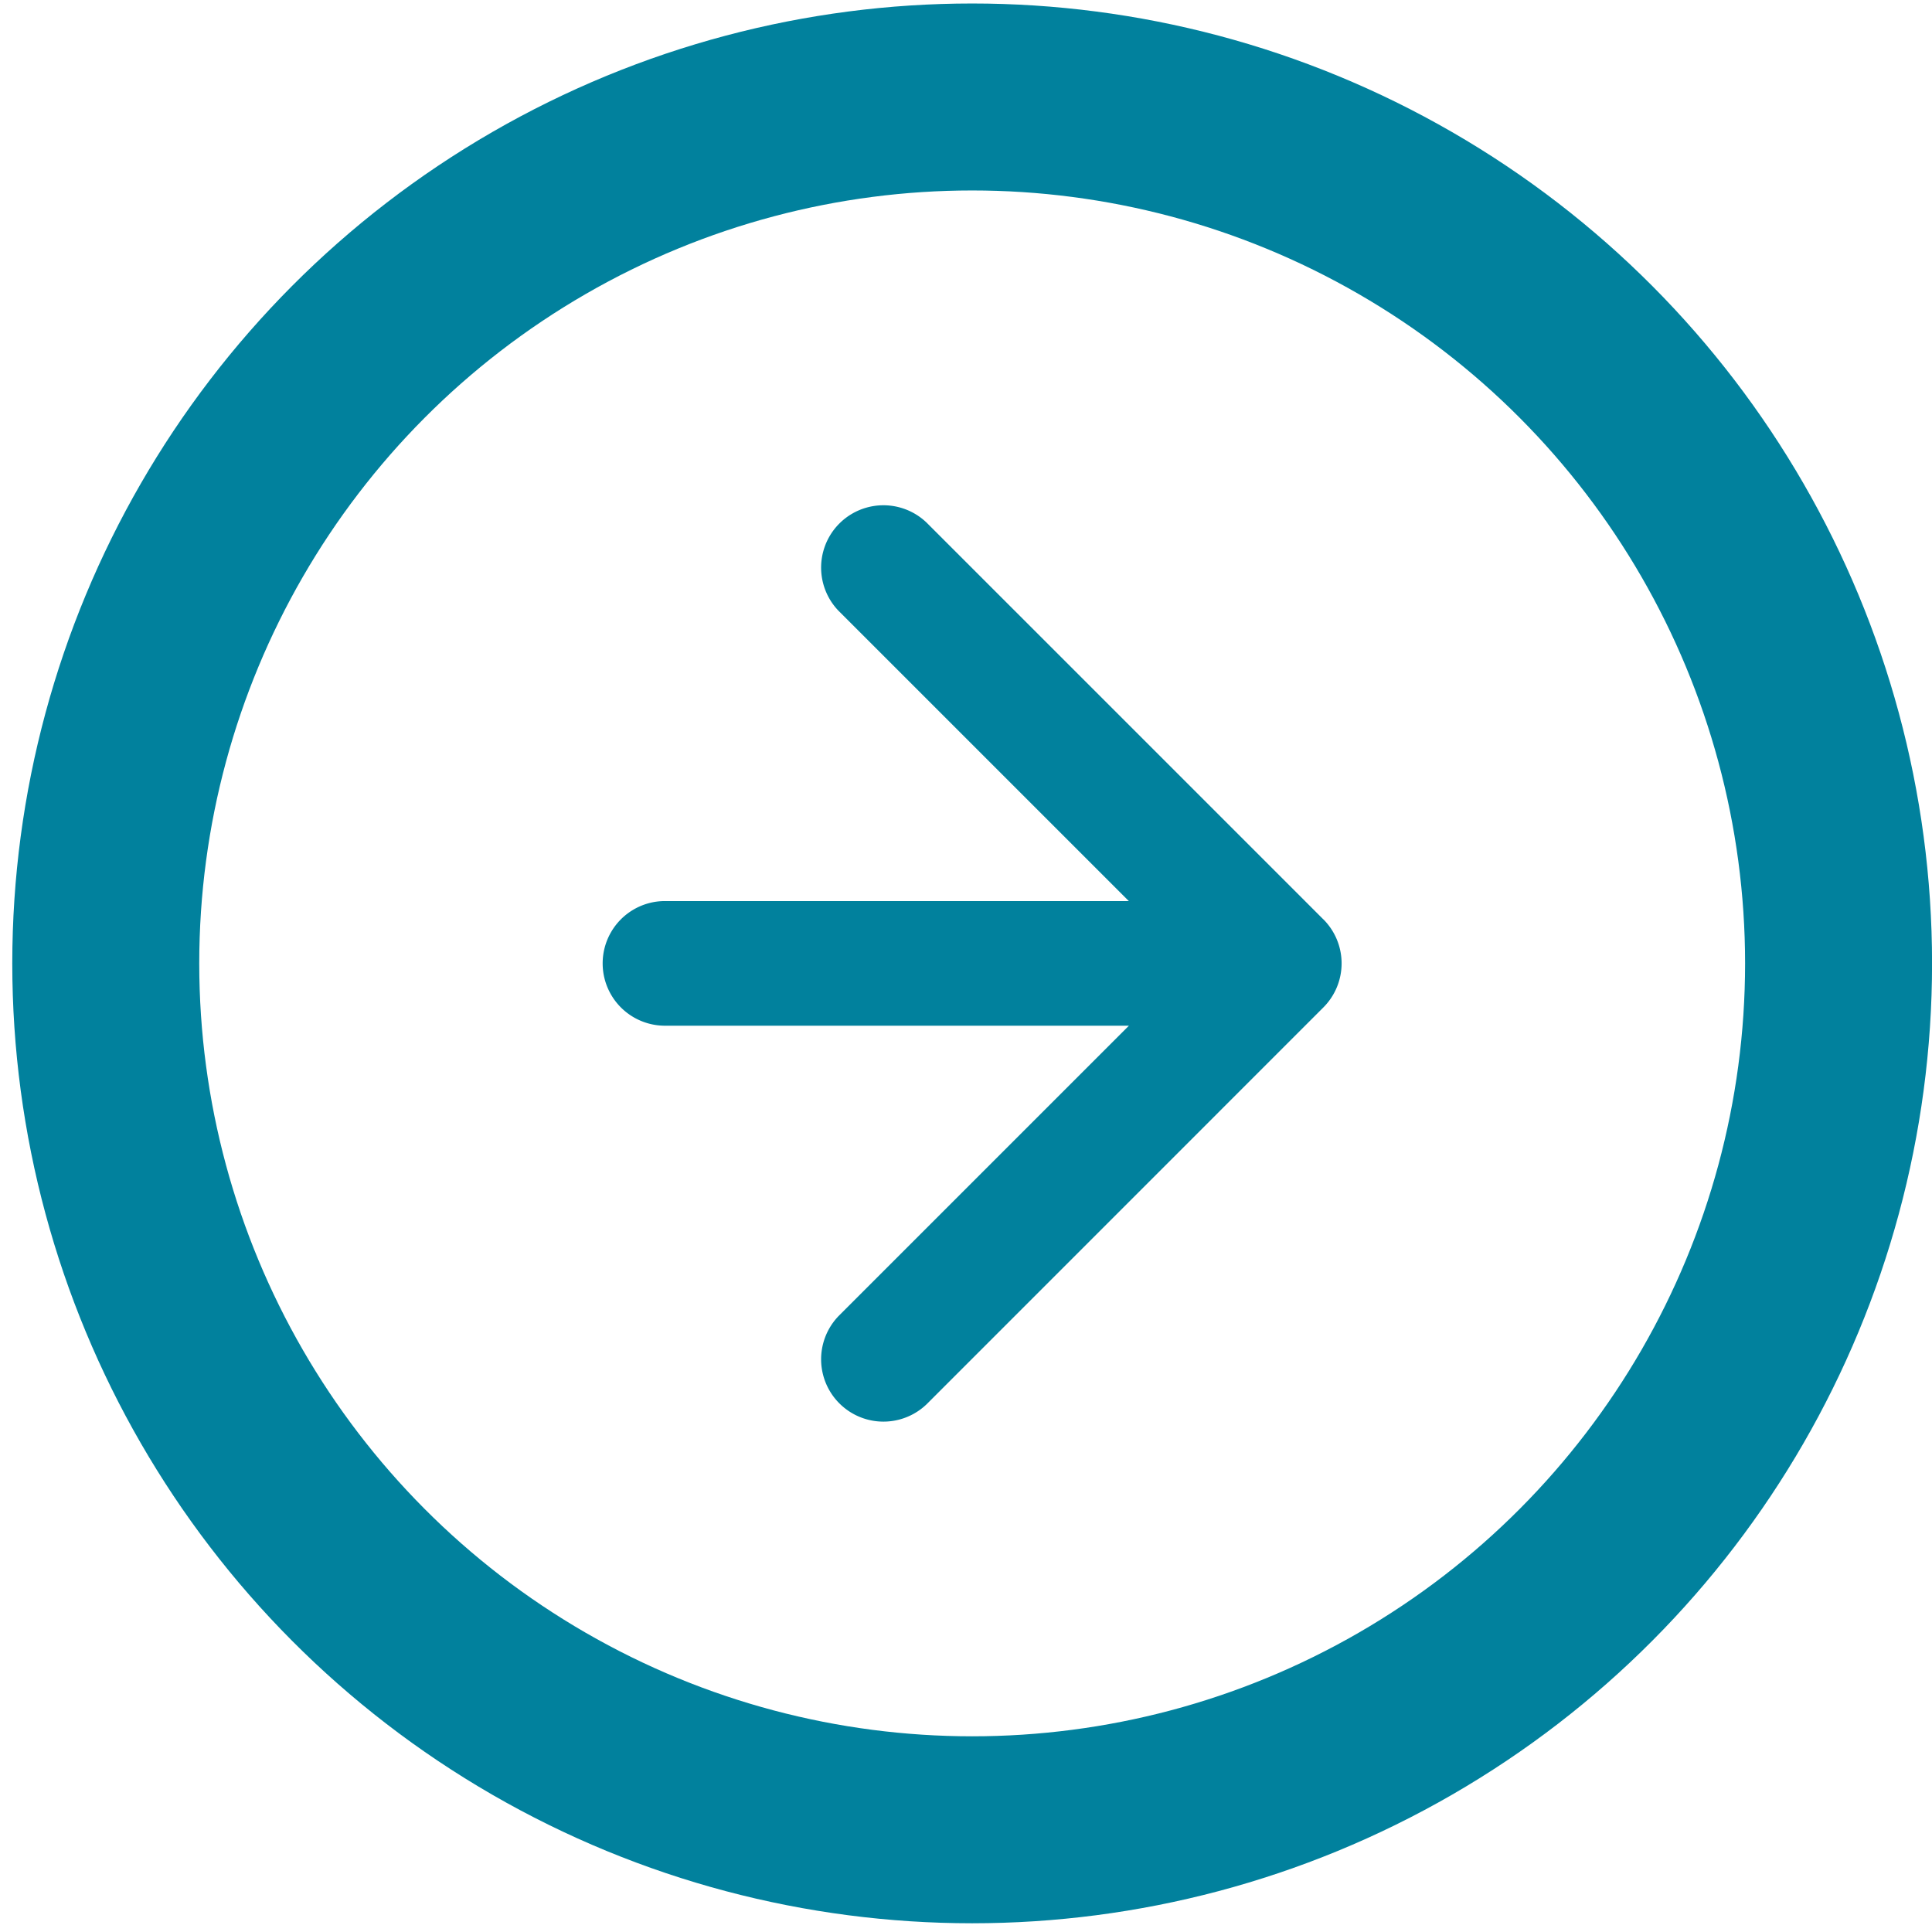 <svg width="31" height="31" viewBox="0 0 31 31" fill="none" xmlns="http://www.w3.org/2000/svg"><circle cx="15.599" cy="15.458" r="13.902" stroke="#01819D" stroke-width="3"/><path d="M10.67 16.458a1 1 0 010-2v2zm10.564-1.707a1 1 0 010 1.414L14.87 22.53a1 1 0 01-1.414-1.414l5.657-5.657-5.657-5.657a1 1 0 011.414-1.414l6.364 6.364zm-10.564-.293h9.857v2H10.67v-2z" fill="#01819D"/></svg>
